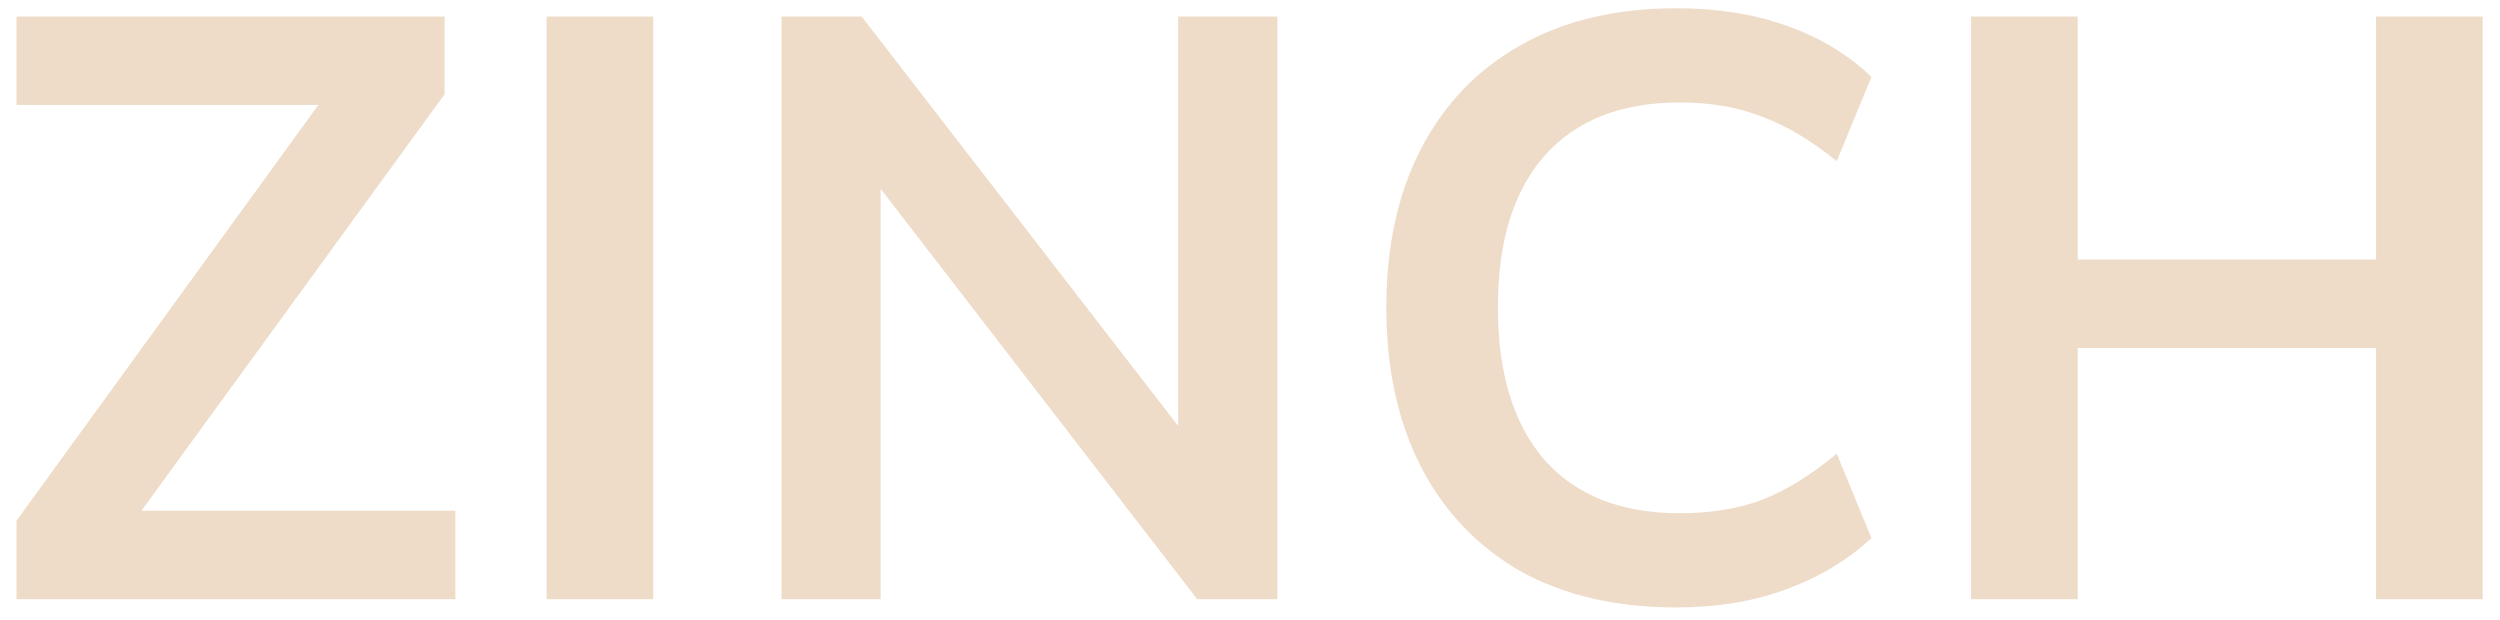 <?xml version="1.0" encoding="UTF-8"?> <svg xmlns="http://www.w3.org/2000/svg" width="121" height="30" viewBox="0 0 121 30" fill="none"><path d="M0.8 29V25.2L16.6 3.44V5.08H0.8V0.8H21.52V4.56L5.68 26.32V24.72H22.04V29H0.8ZM26.456 29V0.8H31.616V29H26.456ZM37.823 29V0.8H41.703L58.063 21.96H57.023V0.8H61.823V29H57.943L41.623 7.84H42.623V29H37.823ZM81.138 29.4C78.205 29.4 75.685 28.813 73.578 27.64C71.498 26.44 69.898 24.76 68.778 22.6C67.658 20.413 67.098 17.84 67.098 14.88C67.098 11.92 67.658 9.36 68.778 7.2C69.898 5.04 71.498 3.373 73.578 2.2C75.685 1 78.205 0.4 81.138 0.4C83.112 0.4 84.885 0.68 86.458 1.24C88.058 1.8 89.432 2.627 90.578 3.72L88.898 7.8C87.645 6.787 86.432 6.067 85.258 5.64C84.112 5.187 82.792 4.96 81.298 4.96C78.445 4.96 76.258 5.827 74.738 7.56C73.245 9.267 72.498 11.707 72.498 14.88C72.498 18.053 73.245 20.507 74.738 22.24C76.258 23.973 78.445 24.84 81.298 24.84C82.792 24.84 84.112 24.627 85.258 24.2C86.432 23.747 87.645 23 88.898 21.96L90.578 26.04C89.432 27.107 88.058 27.933 86.458 28.52C84.885 29.107 83.112 29.4 81.138 29.4ZM95.401 29V0.8H100.561V12.56H115.001V0.8H120.161V29H115.001V16.84H100.561V29H95.401Z" fill="#EEDCC9"></path></svg> 